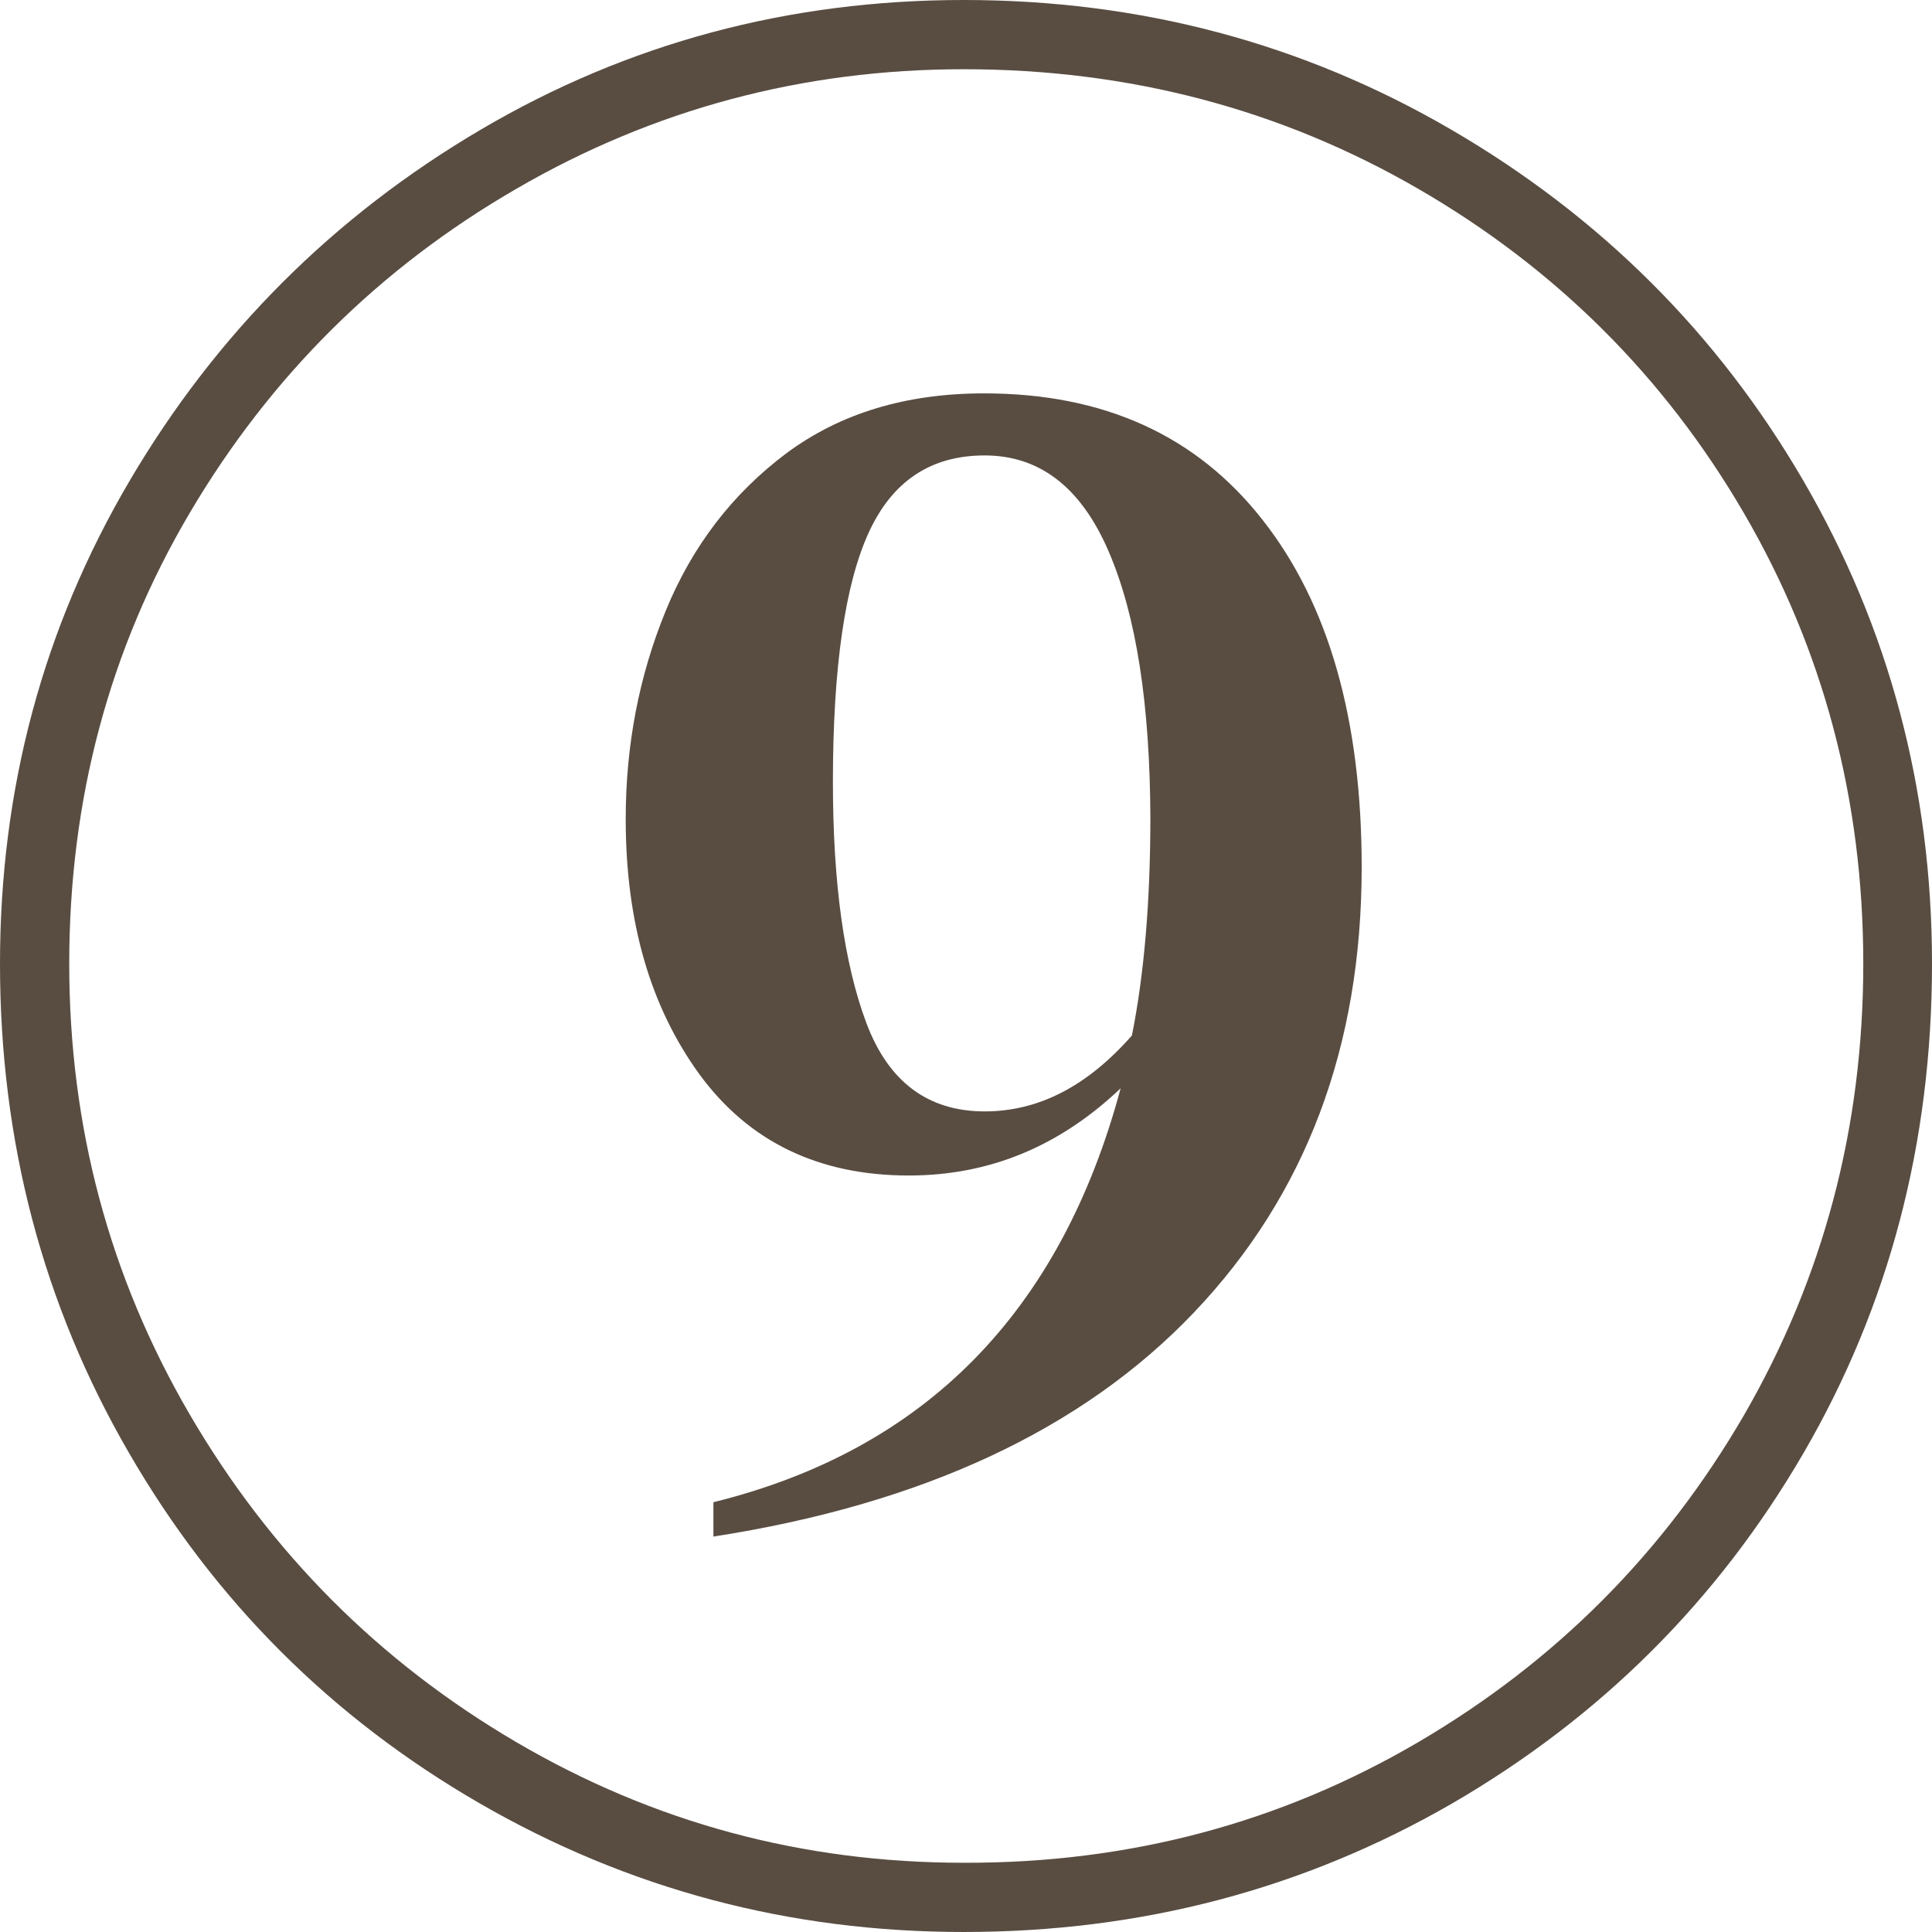 <?xml version="1.0" encoding="UTF-8"?>
<!-- Generator: Adobe Illustrator 28.3.0, SVG Export Plug-In . SVG Version: 6.00 Build 0)  -->
<svg xmlns="http://www.w3.org/2000/svg" xmlns:xlink="http://www.w3.org/1999/xlink" version="1.1" id="Calque_1" x="0px" y="0px" viewBox="0 0 376.7 376.7" style="enable-background:new 0 0 376.7 376.7;" xml:space="preserve">
<style type="text/css">
	.st0{enable-background:new    ;}
	.st1{fill:#594D42;}
</style>
<g class="st0">
	<path class="st1" d="M93.5,351.6c-28.9-16.7-51.7-39.5-68.4-68.4C8.4,254.4,0,222.6,0,187.9c0-34.1,8.4-65.5,25.3-94.2   C42.2,65,65,42.2,93.7,25.3C122.4,8.4,153.8,0,187.9,0C222.3,0,254,8.4,283,25.3c29,16.9,51.9,39.7,68.6,68.4   c16.7,28.7,25.1,60.1,25.1,94.2c0,35-8.4,66.8-25.1,95.5c-16.7,28.7-39.5,51.4-68.4,68.2c-28.9,16.7-60.6,25.1-95.3,25.1   C153.8,376.7,122.4,368.3,93.5,351.6z M276.5,339.7c26.8-15.7,47.9-36.9,63.5-63.7c15.5-26.8,23.3-56.1,23.3-88.1   c0-32-7.8-61.3-23.3-87.9c-15.5-26.6-36.7-47.7-63.5-63.2c-26.8-15.5-56.3-23.3-88.6-23.3c-31.4,0-60.5,7.8-87.2,23.3   C73.9,52.3,52.7,73.4,37,100c-15.7,26.6-23.5,55.9-23.5,87.9c0,31.7,7.8,61,23.5,87.9c15.7,26.9,36.9,48.2,63.7,63.9   c26.8,15.7,55.8,23.5,87.2,23.5C220.2,363.3,249.7,355.4,276.5,339.7z M232.8,255.9c-21.8,22.9-53.1,37.4-93.7,43.7v-6.7   c41.3-10.2,67.7-37.1,79.4-80.7c-12,11.4-25.7,17-41.3,17c-17.6,0-31.2-6.6-40.8-19.7c-9.6-13.2-14.4-29.7-14.4-49.8   c0-14.4,2.6-27.9,7.8-40.6c5.2-12.7,13.1-22.9,23.5-30.7c10.5-7.8,23.3-11.7,38.6-11.7c23.3,0,41.4,8.2,54.3,24.7   c12.9,16.4,19.3,39,19.3,67.7C265.5,204.1,254.6,233,232.8,255.9z M216.2,107.6c-5.4-12.6-13.5-18.8-24.2-18.8   c-10.5,0-18,5-22.6,15c-4.6,10-7,26.2-7,48.7c0,19.7,2.2,35.4,6.5,46.9c4.3,11.5,12,17.3,23.1,17.3c10.5,0,20-4.9,28.7-14.8   c2.4-12,3.6-26.2,3.6-42.6C224.2,137.4,221.6,120.2,216.2,107.6z"></path>
</g>
</svg>
